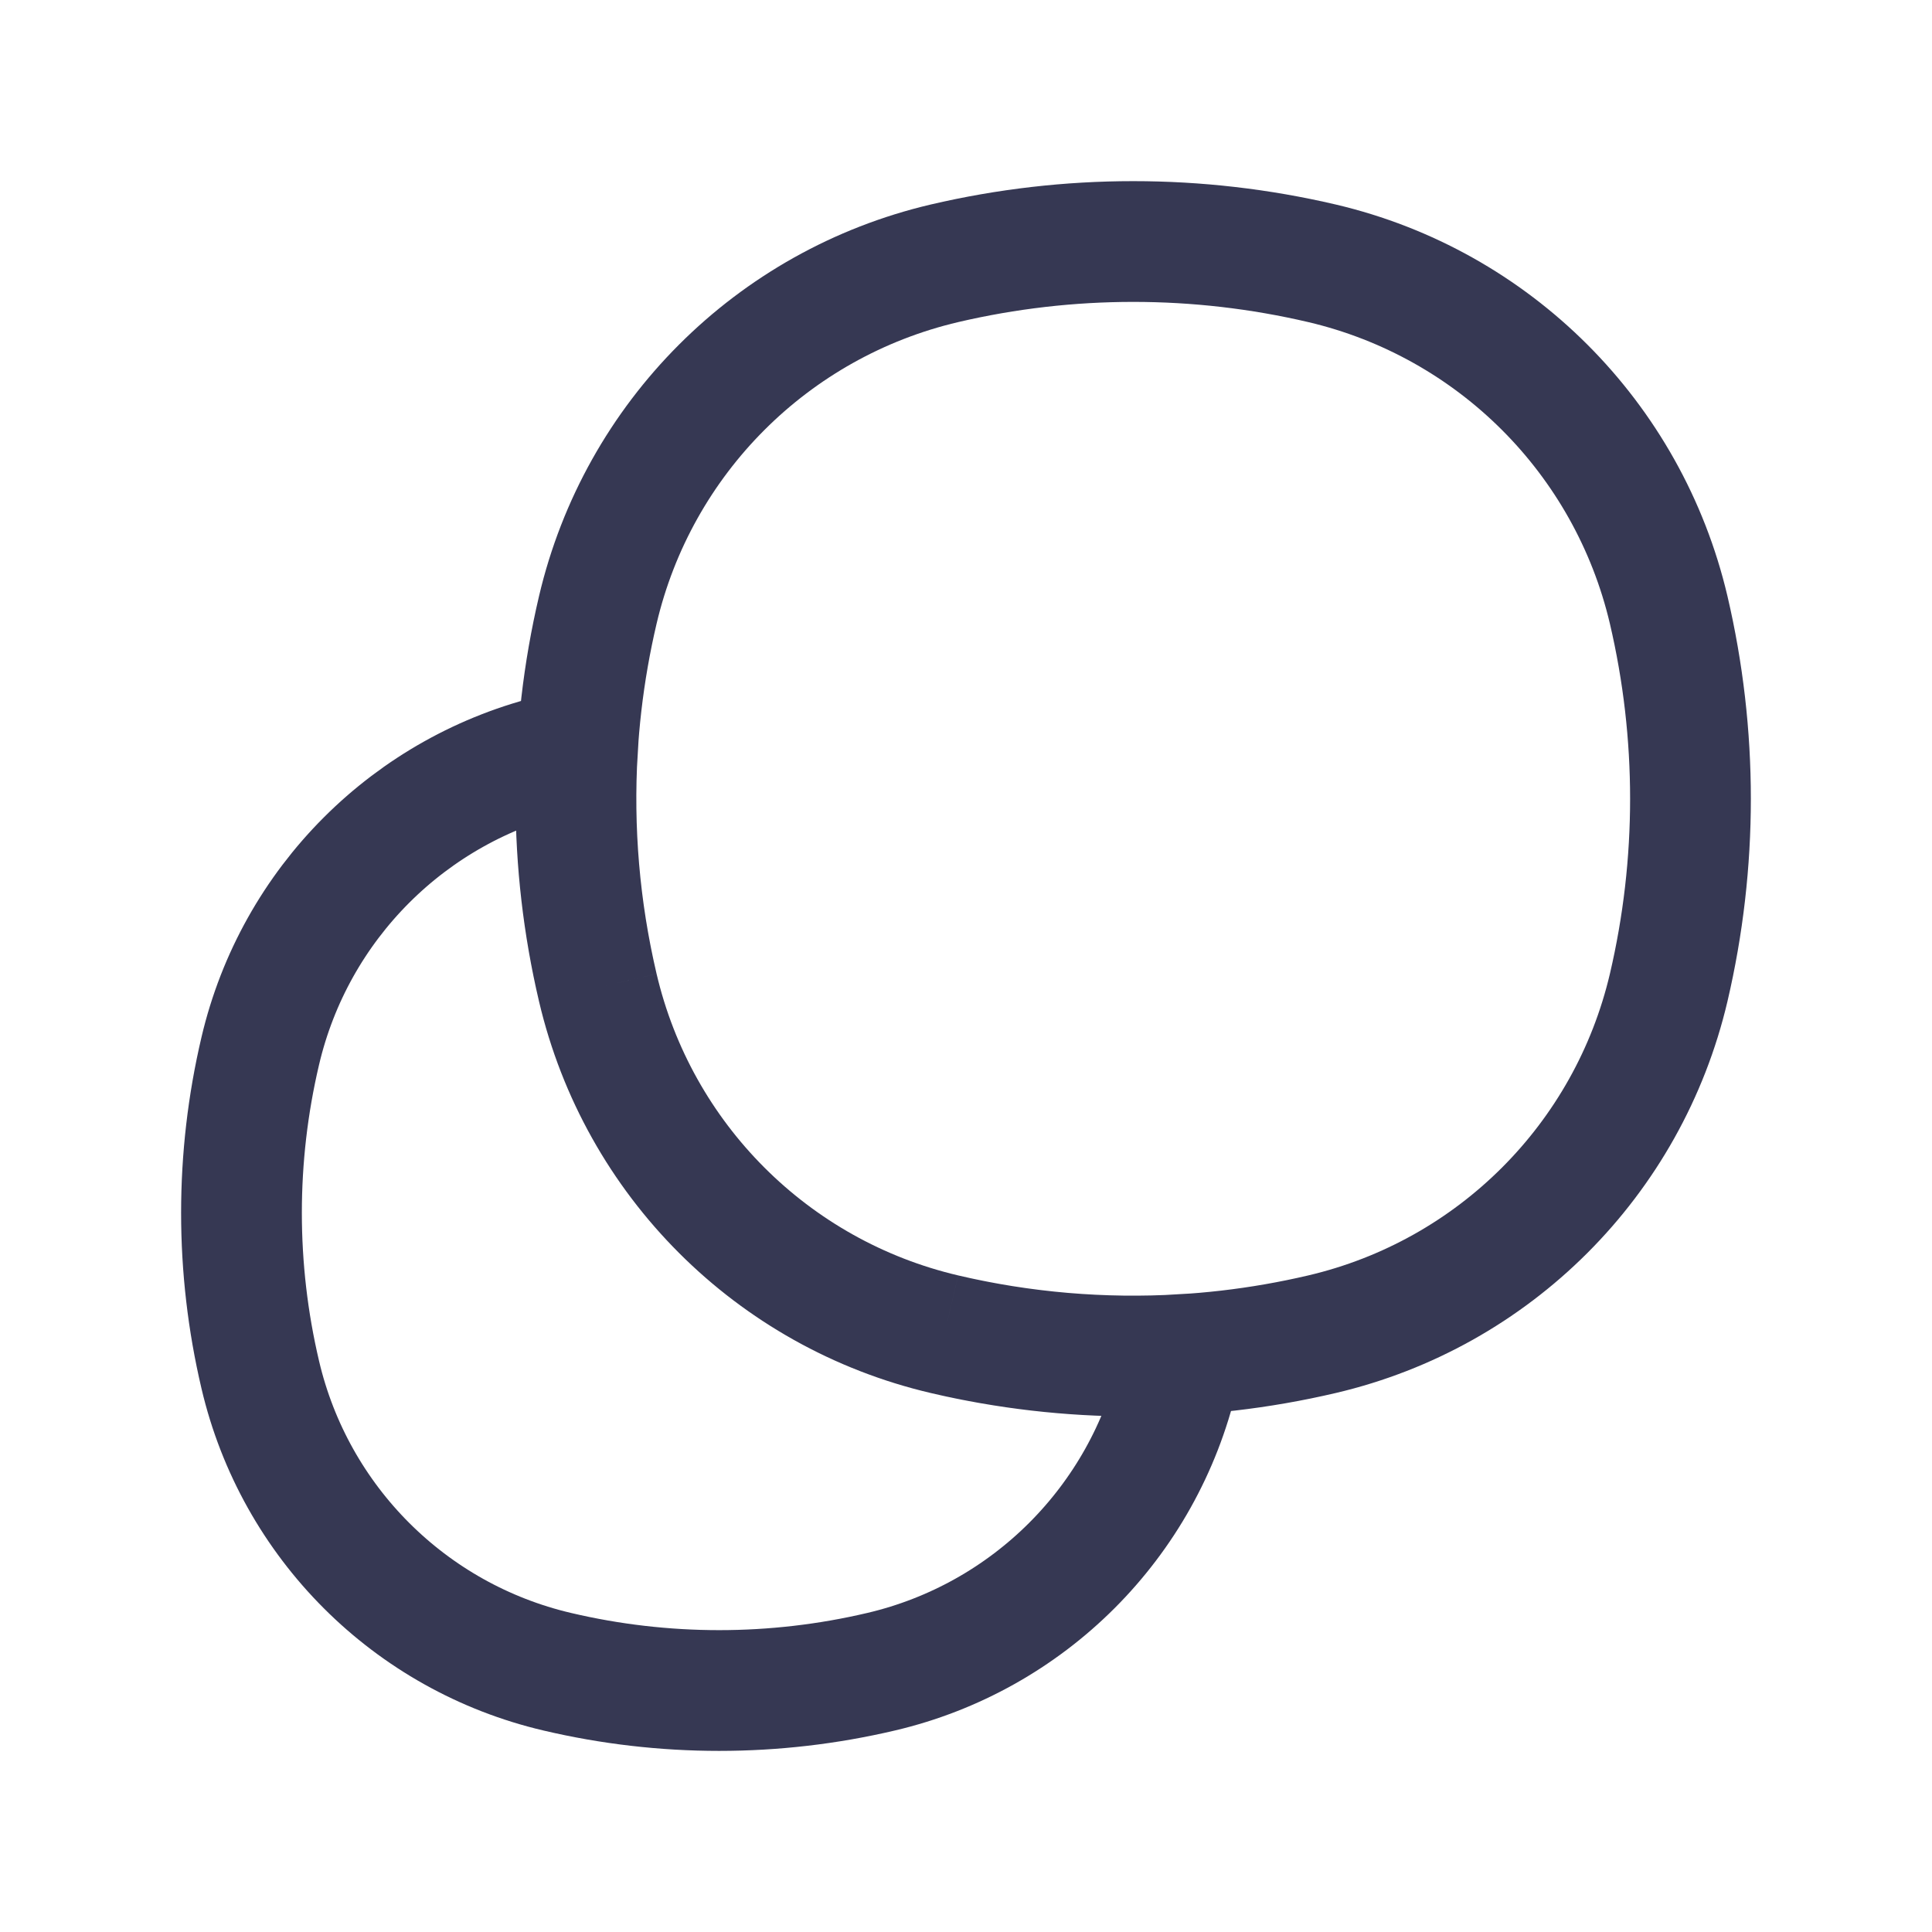 <?xml version="1.0" encoding="utf-8"?><!-- Uploaded to: SVG Repo, www.svgrepo.com, Generator: SVG Repo Mixer Tools -->
<svg width="800px" height="800px" viewBox="0 0 24 24" fill="none" xmlns="http://www.w3.org/2000/svg">
<path d="M7.426 12.268C7.064 10.725 7.064 9.12 7.426 7.577C7.927 5.441 9.595 3.773 11.732 3.271C13.275 2.91 14.88 2.91 16.423 3.271C18.559 3.773 20.227 5.441 20.729 7.577C21.09 9.12 21.09 10.725 20.729 12.268C20.227 14.405 18.559 16.073 16.423 16.574C14.88 16.936 13.275 16.936 11.732 16.574M7.426 12.268C7.927 14.405 9.595 16.073 11.732 16.574M7.426 12.268C7.198 11.297 7.114 10.3 7.173 9.311C7.09 9.328 7.006 9.346 6.923 9.365C5.092 9.795 3.662 11.225 3.233 13.056C2.922 14.378 2.922 15.755 3.233 17.077C3.662 18.908 5.092 20.338 6.923 20.767C8.245 21.078 9.622 21.078 10.944 20.767C12.775 20.338 14.205 18.908 14.635 17.077C14.654 16.994 14.672 16.91 14.689 16.827C13.7 16.886 12.703 16.802 11.732 16.574" stroke="#363853" stroke-width="1.5"/>
</svg>